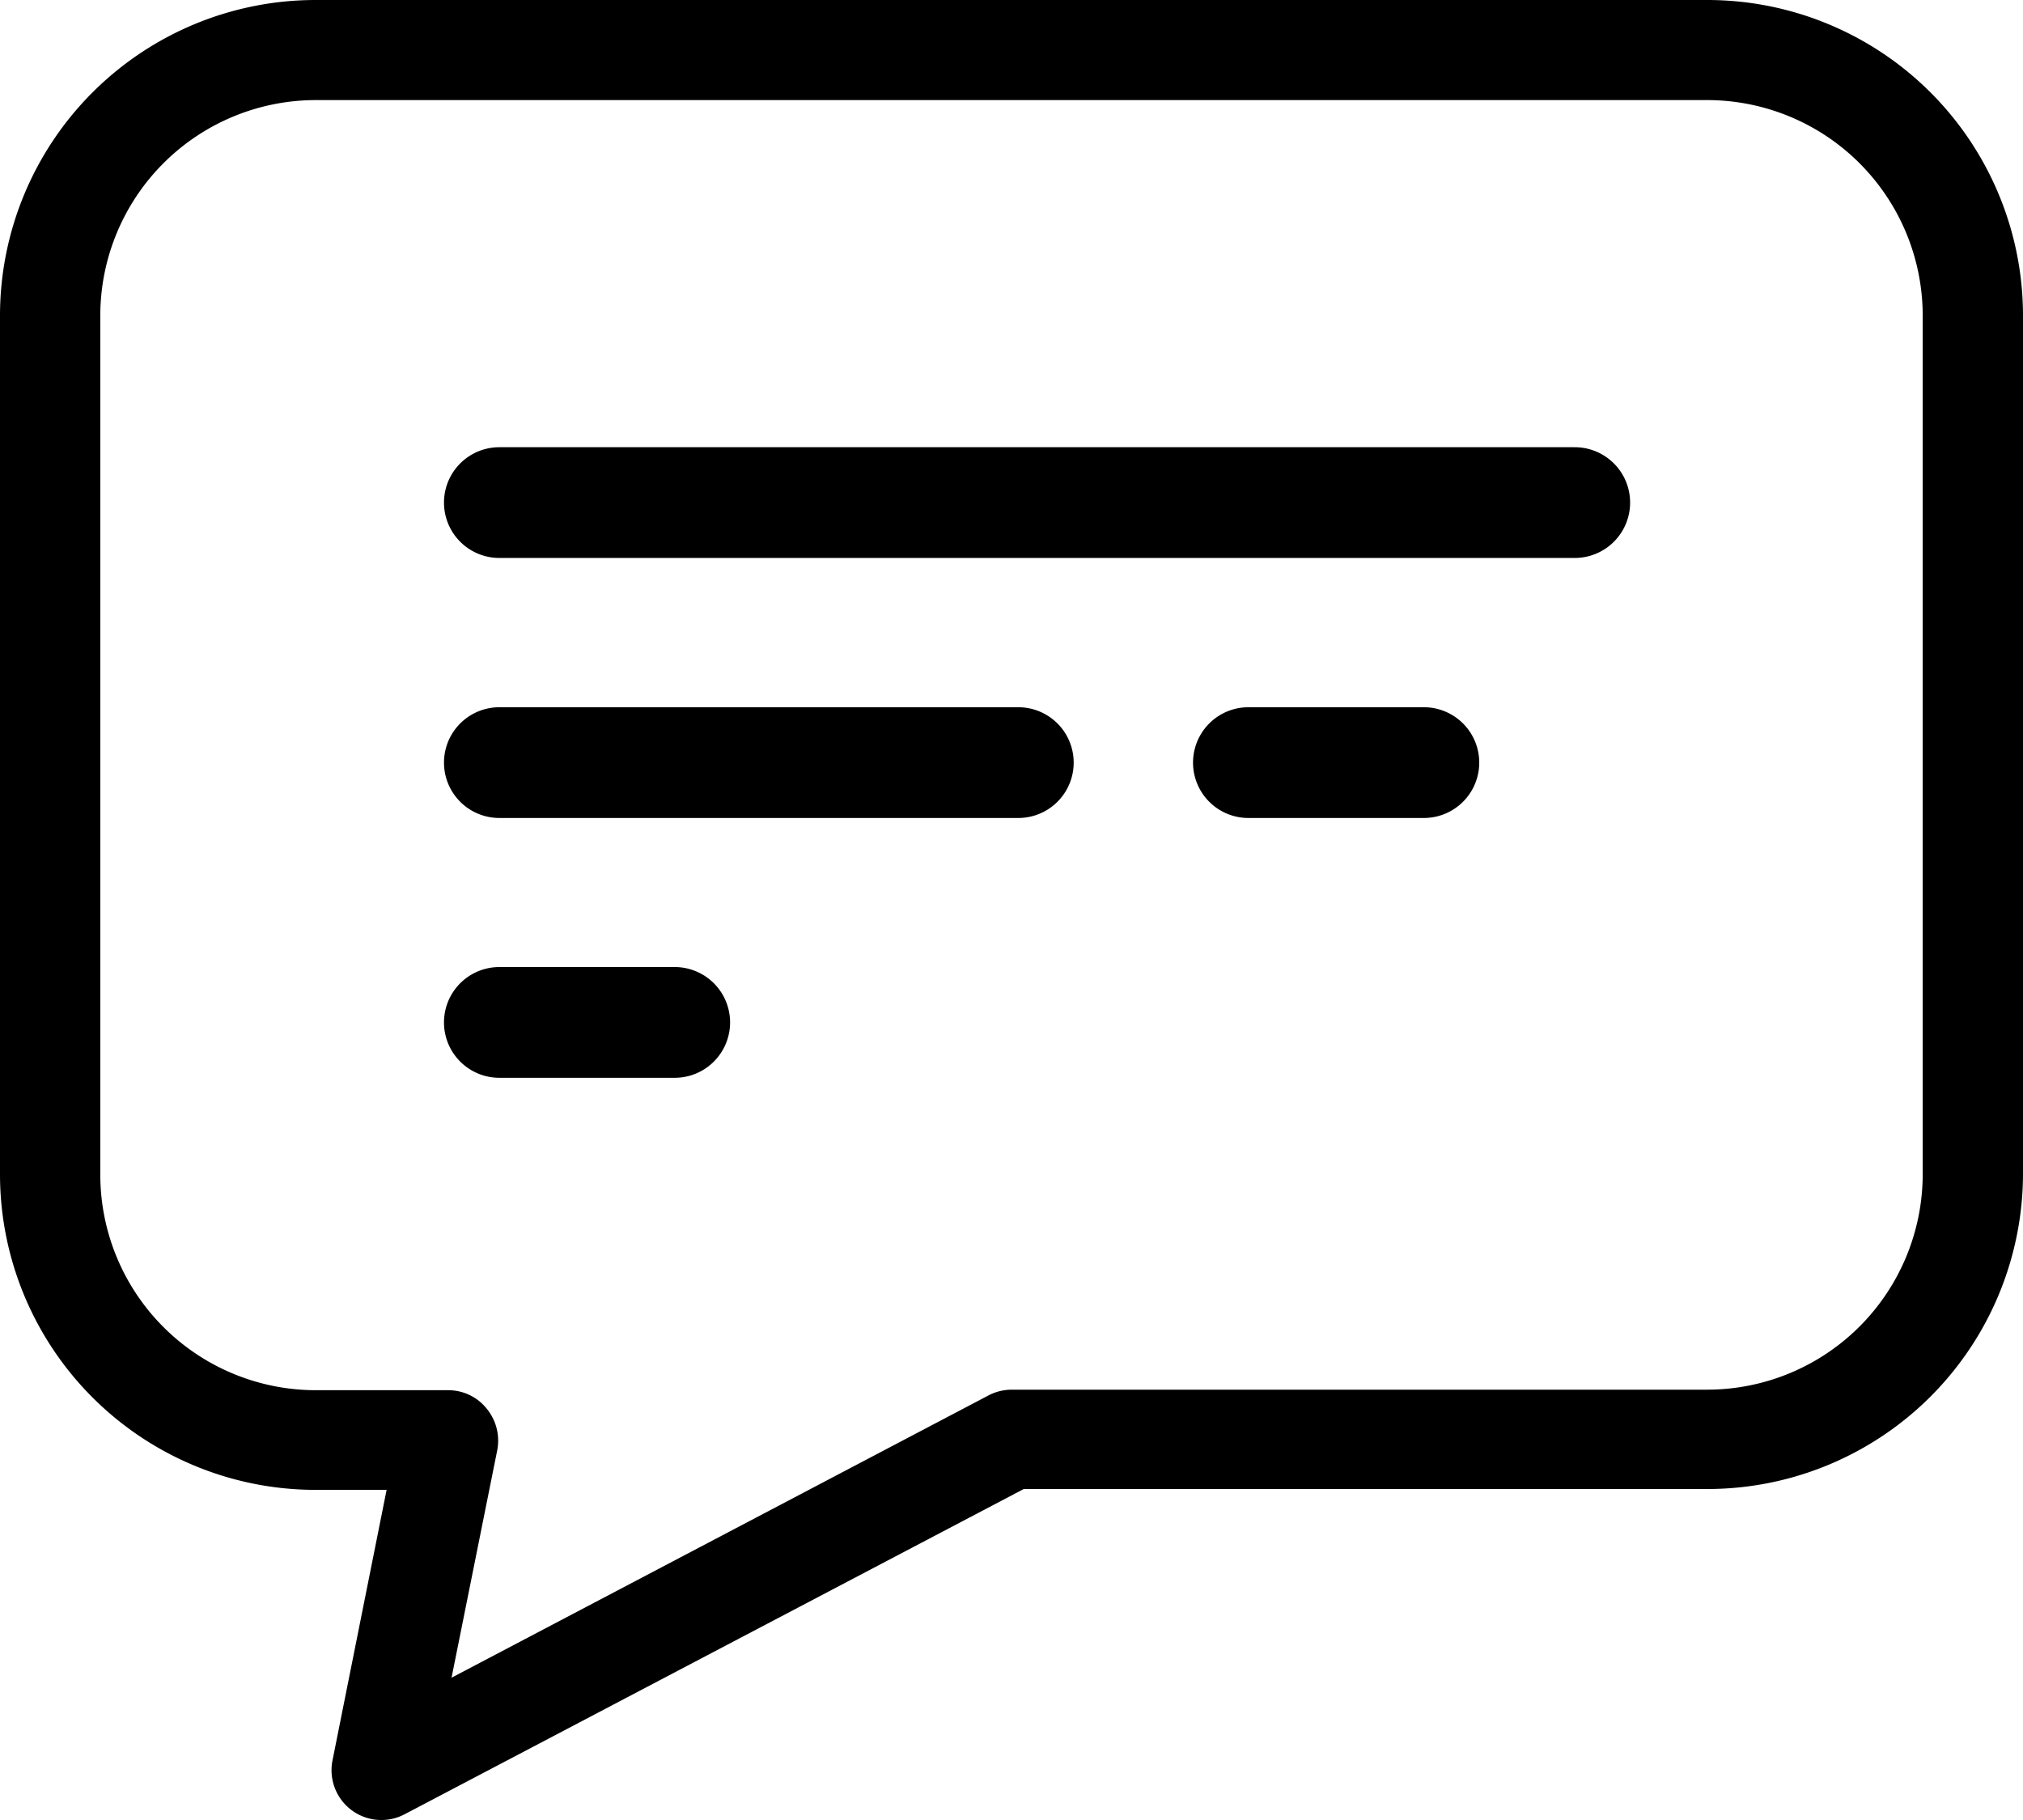 <svg xmlns="http://www.w3.org/2000/svg" width="19" height="17.096" viewBox="0 0 19 17.096">
  <g id="text-icon" transform="translate(-3 -4)">
    <path id="Path_1" data-name="Path 1" d="M19.038,4H5.962A2.965,2.965,0,0,0,3,6.957v8.078a2.965,2.965,0,0,0,2.962,2.957h.669l-.509,2.545a.468.468,0,0,0,.681.5l5.812-3.053h6.422A2.965,2.965,0,0,0,22,15.031V6.957A2.965,2.965,0,0,0,19.038,4Zm0,13.051H12.5a.475.475,0,0,0-.22.056L7.241,19.756l.429-2.136a.473.473,0,0,0-.1-.392.462.462,0,0,0-.365-.172H5.962a2.025,2.025,0,0,1-2.02-2.016V6.957A2.025,2.025,0,0,1,5.962,4.94H19.038a2.025,2.025,0,0,1,2.02,2.016v8.078A2.025,2.025,0,0,1,19.038,17.051Z"/>
    <path id="Path_2" data-name="Path 2" d="M17.791,8.2H7.69a.52.52,0,1,0,0,1.04h10.1a.52.52,0,1,0,0-1.04Z"/>
    <path id="Path_3" data-name="Path 3" d="M12.564,10.642H7.69a.52.52,0,1,0,0,1.04h4.874a.52.52,0,1,0,0-1.04Z"/>
    <path id="Path_4" data-name="Path 4" d="M9.337,13.082H7.69a.52.52,0,1,0,0,1.04H9.337a.52.52,0,1,0,0-1.04Z"/>
    <path id="Path_5" data-name="Path 5" d="M16.372,10.642H14.725a.52.52,0,1,0,0,1.04h1.648a.52.52,0,1,0,0-1.04Z"/>
  </g>
</svg>
